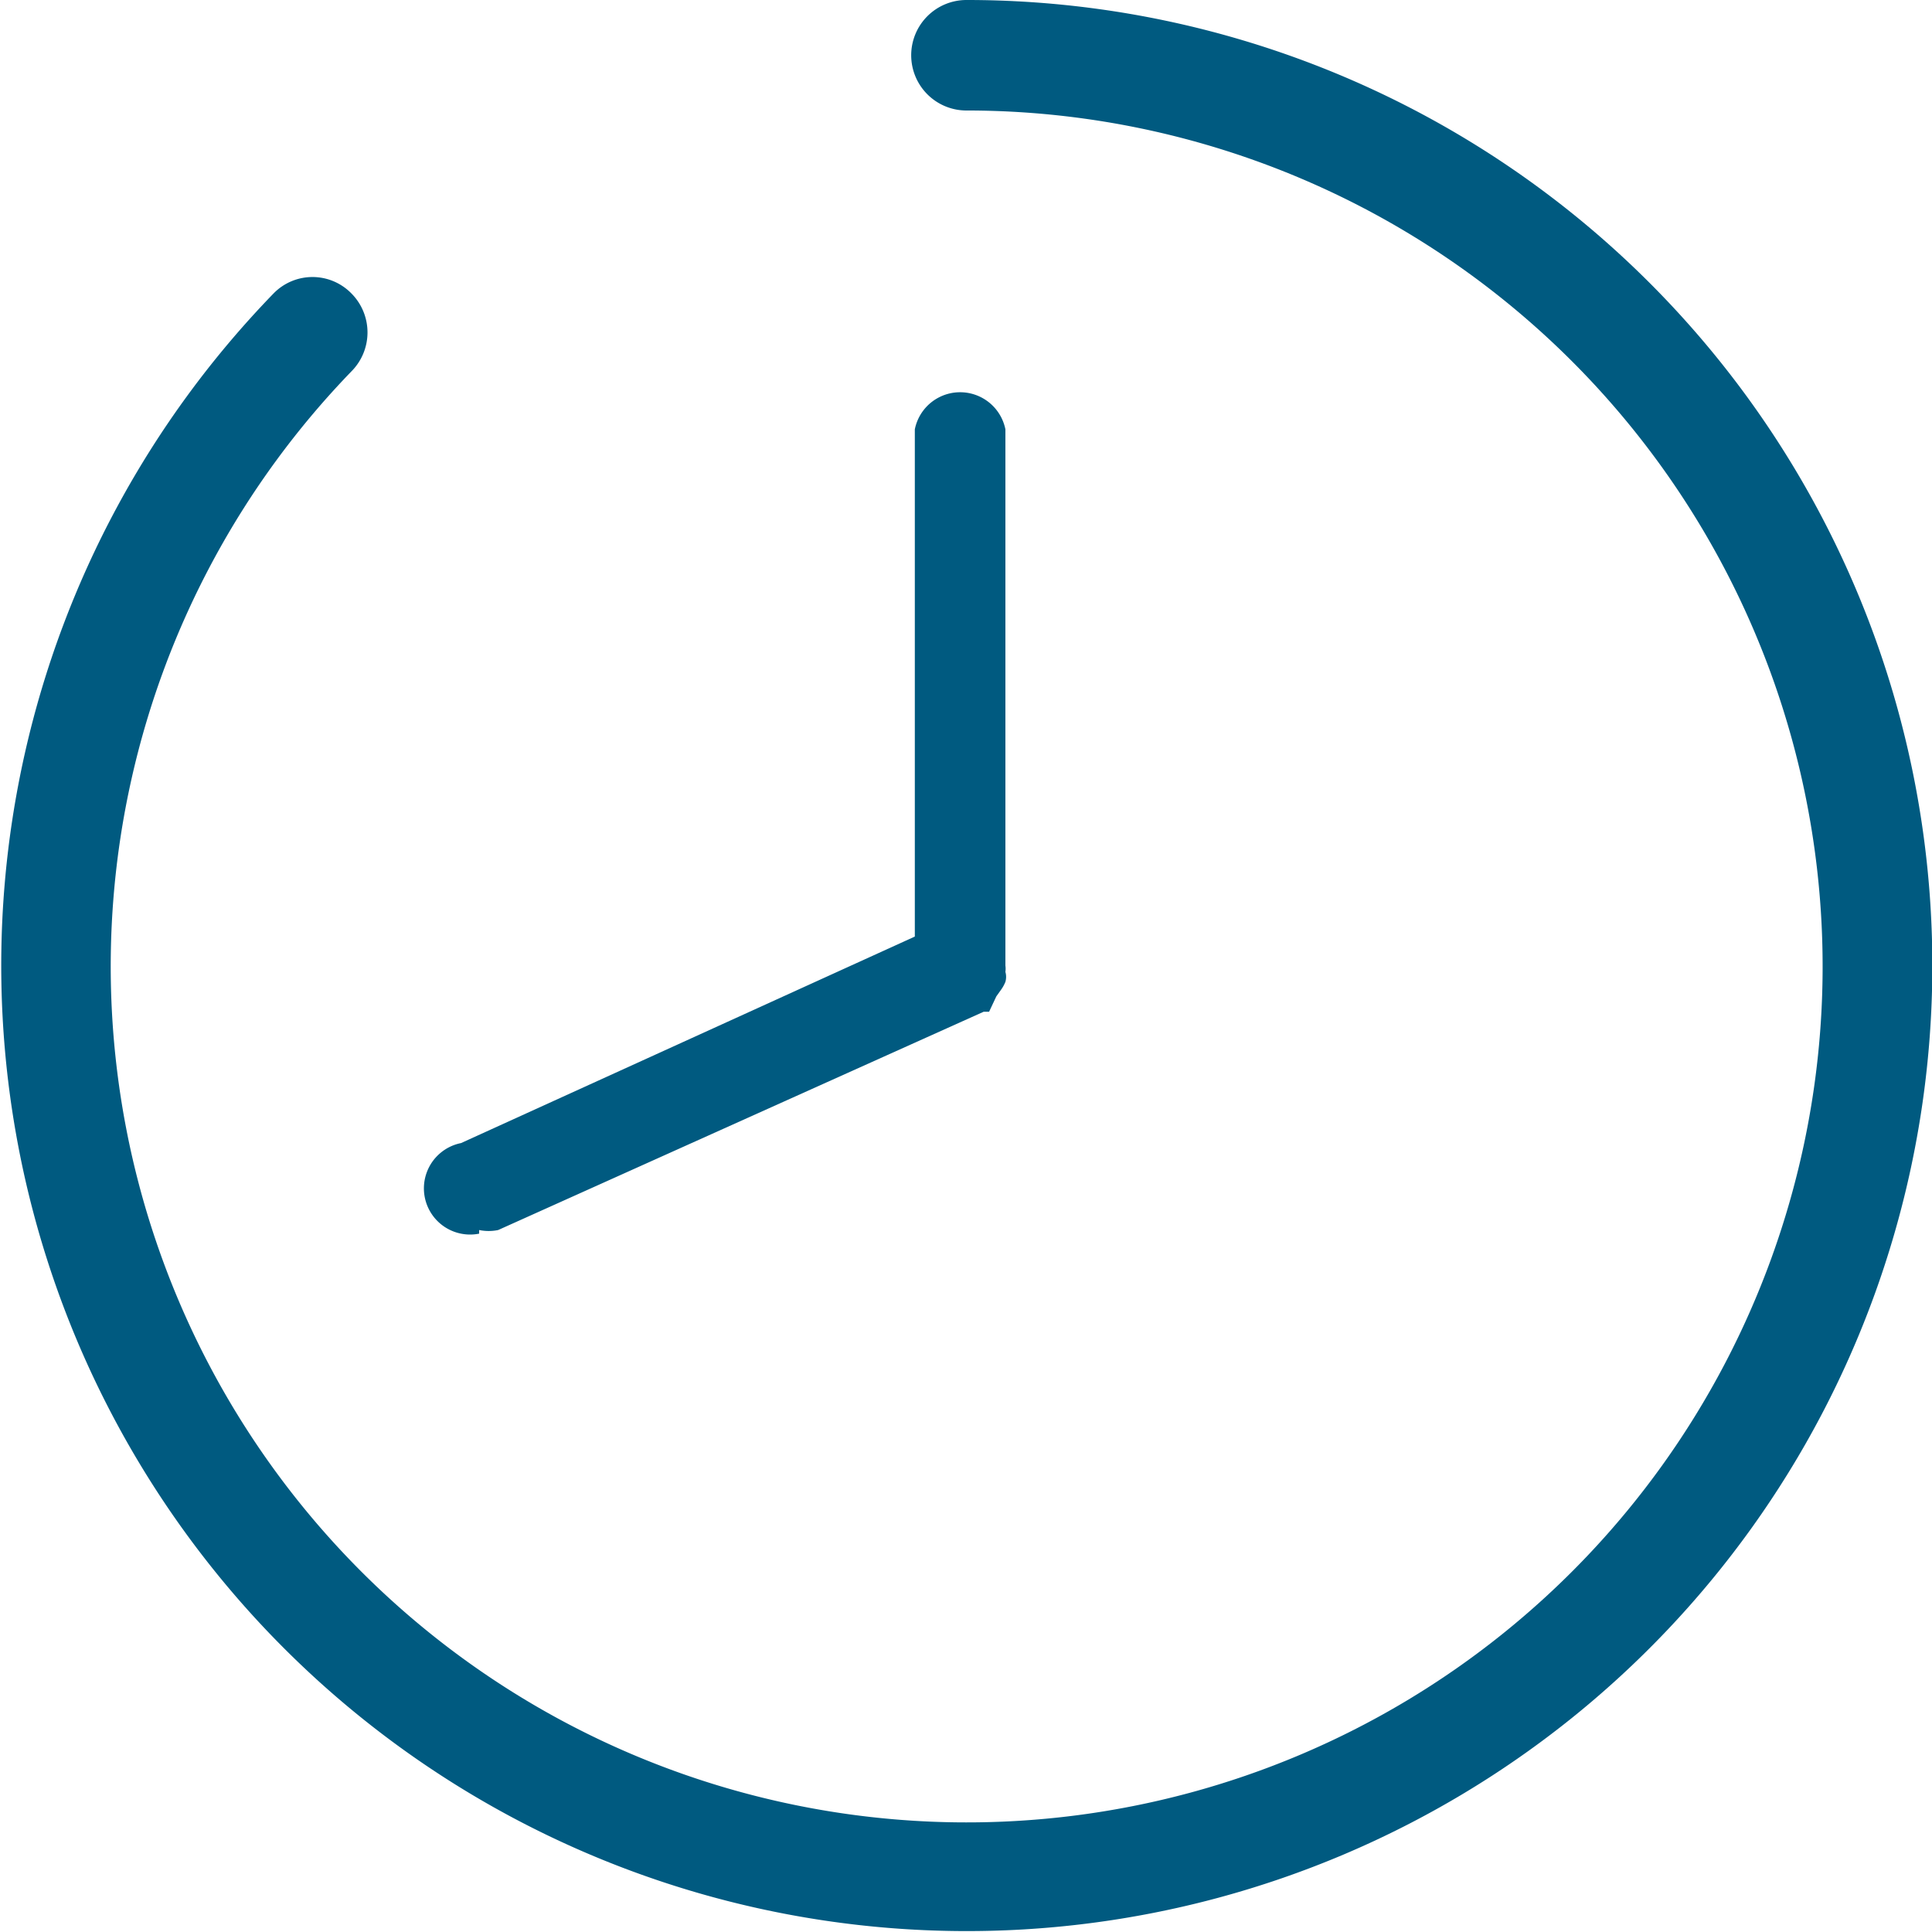 <svg xmlns="http://www.w3.org/2000/svg" width="21.33" height="21.33" viewBox="0 0 21.33 21.33"><defs><style>.cls-1{fill:#005a80;}</style></defs><title>clock-icon</title><g id="Layer_2" data-name="Layer 2"><g id="Layer_1-2" data-name="Layer 1"><path class="cls-1" d="M10.67,0a.61.61,0,0,0-.61.61.61.61,0,0,0,.61.61A9.45,9.45,0,1,1,3.88,4.1a.61.61,0,0,0,0-.86.6.6,0,0,0-.86,0A10.66,10.66,0,1,0,10.67,0Z"/><path class="cls-1" d="M5.29,13.58a.52.52,0,0,0,.21,0l5.36-2.41h0l.06,0L11,11l.05-.07a.41.41,0,0,0,.05-.09.2.2,0,0,0,0-.11.25.25,0,0,0,0-.07V4.74a.51.51,0,0,0-1,0v5.6L5.09,12.62a.5.5,0,0,0,.2,1Z"/></g></g></svg>
